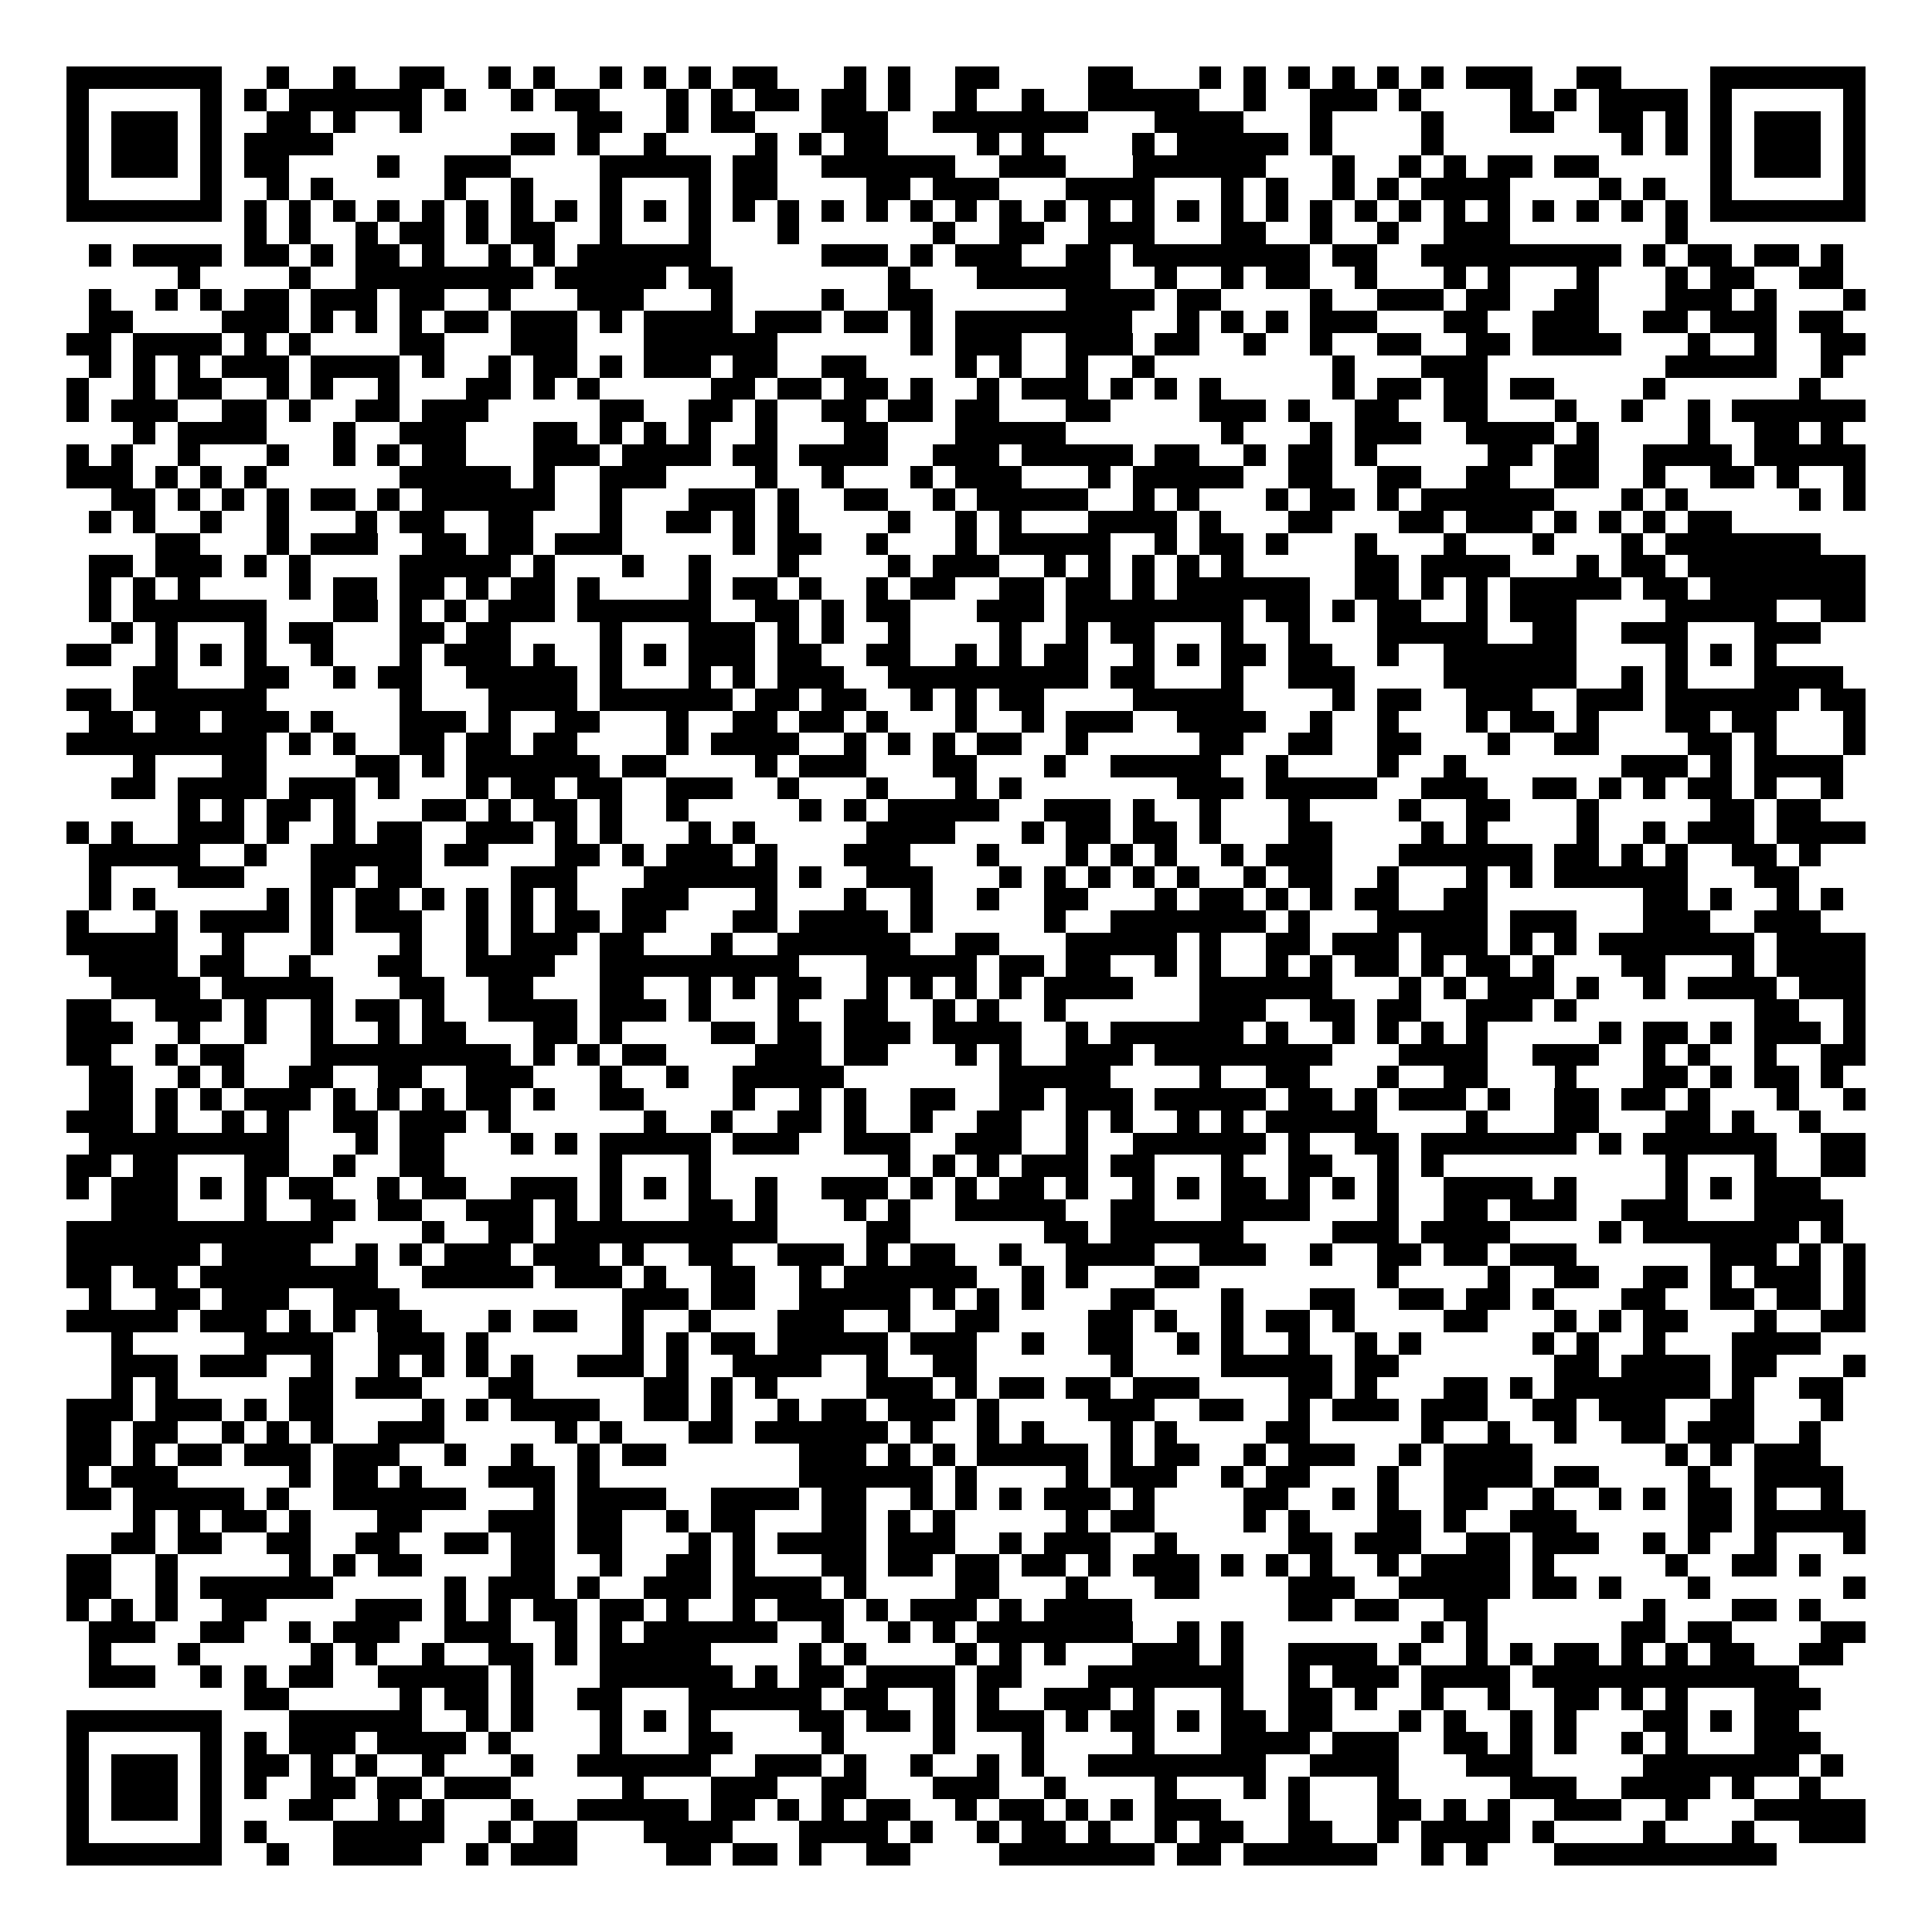 <svg xmlns="http://www.w3.org/2000/svg" width="176" height="176" viewBox="0 0 87 87" shape-rendering="crispEdges"><path fill="#ffffff" d="M0 0h87v87H0z"/><path stroke="#000000" d="M3 3.5h7m2 0h1m2 0h1m2 0h2m2 0h1m1 0h1m2 0h1m1 0h1m1 0h1m1 0h2m3 0h1m1 0h1m2 0h2m4 0h2m3 0h1m1 0h1m1 0h1m1 0h1m1 0h1m1 0h1m1 0h3m2 0h2m4 0h7M3 4.5h1m5 0h1m1 0h1m1 0h6m1 0h1m2 0h1m1 0h2m3 0h1m1 0h1m1 0h2m1 0h2m1 0h1m2 0h1m2 0h1m2 0h5m2 0h1m2 0h3m1 0h1m4 0h1m1 0h1m1 0h4m1 0h1m5 0h1M3 5.5h1m1 0h3m1 0h1m2 0h2m1 0h1m2 0h1m7 0h2m2 0h1m1 0h2m3 0h3m2 0h7m3 0h4m3 0h1m4 0h1m3 0h2m2 0h2m1 0h1m1 0h1m1 0h3m1 0h1M3 6.5h1m1 0h3m1 0h1m1 0h4m8 0h2m1 0h1m2 0h1m4 0h1m1 0h1m1 0h2m4 0h1m1 0h1m4 0h1m1 0h5m1 0h1m4 0h1m8 0h1m1 0h1m1 0h1m1 0h3m1 0h1M3 7.5h1m1 0h3m1 0h1m1 0h2m4 0h1m2 0h3m4 0h5m1 0h2m2 0h6m2 0h3m3 0h6m3 0h1m2 0h1m1 0h1m1 0h2m1 0h2m5 0h1m1 0h3m1 0h1M3 8.5h1m5 0h1m2 0h1m1 0h1m5 0h1m2 0h1m3 0h1m3 0h1m1 0h2m4 0h2m1 0h3m3 0h4m3 0h1m1 0h1m2 0h1m1 0h1m1 0h4m4 0h1m1 0h1m2 0h1m5 0h1M3 9.5h7m1 0h1m1 0h1m1 0h1m1 0h1m1 0h1m1 0h1m1 0h1m1 0h1m1 0h1m1 0h1m1 0h1m1 0h1m1 0h1m1 0h1m1 0h1m1 0h1m1 0h1m1 0h1m1 0h1m1 0h1m1 0h1m1 0h1m1 0h1m1 0h1m1 0h1m1 0h1m1 0h1m1 0h1m1 0h1m1 0h1m1 0h1m1 0h1m1 0h1m1 0h7M11 10.5h1m1 0h1m2 0h1m1 0h2m1 0h1m1 0h2m2 0h1m3 0h1m3 0h1m6 0h1m2 0h2m2 0h3m3 0h2m2 0h1m2 0h1m2 0h3m7 0h1M4 11.5h1m1 0h4m1 0h2m1 0h1m1 0h2m1 0h1m2 0h1m1 0h1m1 0h6m5 0h3m1 0h1m1 0h3m2 0h2m1 0h8m1 0h2m2 0h9m1 0h1m1 0h2m1 0h2m1 0h1M8 12.5h1m4 0h1m2 0h8m1 0h5m1 0h2m7 0h1m3 0h6m2 0h1m2 0h1m1 0h2m2 0h1m3 0h1m1 0h1m3 0h1m3 0h1m1 0h2m2 0h2M4 13.5h1m2 0h1m1 0h1m1 0h2m1 0h3m1 0h2m2 0h1m3 0h3m3 0h1m4 0h1m2 0h2m6 0h4m1 0h2m4 0h1m2 0h3m1 0h2m2 0h2m3 0h3m1 0h1m3 0h1M4 14.5h2m4 0h3m1 0h1m1 0h1m1 0h1m1 0h2m1 0h3m1 0h1m1 0h4m1 0h3m1 0h2m1 0h1m1 0h8m2 0h1m1 0h1m1 0h1m1 0h3m3 0h2m2 0h3m2 0h2m1 0h3m1 0h2M3 15.5h2m1 0h4m1 0h1m1 0h1m4 0h2m3 0h3m3 0h6m6 0h1m1 0h3m2 0h3m1 0h2m2 0h1m2 0h1m2 0h2m2 0h2m1 0h4m3 0h1m2 0h1m2 0h2M4 16.5h1m1 0h1m1 0h1m1 0h3m1 0h4m1 0h1m2 0h1m1 0h2m1 0h1m1 0h3m1 0h2m2 0h2m4 0h1m1 0h1m2 0h1m2 0h1m8 0h1m3 0h3m8 0h5m2 0h1M3 17.5h1m2 0h1m1 0h2m2 0h1m1 0h1m2 0h1m3 0h2m1 0h1m1 0h1m5 0h2m1 0h2m1 0h2m1 0h1m2 0h1m1 0h3m1 0h1m1 0h1m1 0h1m5 0h1m1 0h2m1 0h2m1 0h2m4 0h1m6 0h1M3 18.5h1m1 0h3m2 0h2m1 0h1m2 0h2m1 0h3m5 0h2m2 0h2m1 0h1m2 0h2m1 0h2m1 0h2m3 0h2m4 0h3m1 0h1m2 0h2m2 0h2m3 0h1m2 0h1m2 0h1m1 0h6M6 19.5h1m1 0h4m3 0h1m2 0h3m3 0h2m1 0h1m1 0h1m1 0h1m2 0h1m3 0h2m3 0h5m7 0h1m3 0h1m1 0h3m2 0h4m1 0h1m4 0h1m2 0h2m1 0h1M3 20.5h1m1 0h1m2 0h1m3 0h1m2 0h1m1 0h1m1 0h2m3 0h3m1 0h4m1 0h2m1 0h4m2 0h3m1 0h5m1 0h2m2 0h1m1 0h2m1 0h1m5 0h2m1 0h2m2 0h4m1 0h5M3 21.5h3m1 0h1m1 0h1m1 0h1m6 0h5m1 0h1m2 0h3m4 0h1m2 0h1m3 0h1m1 0h3m3 0h1m1 0h5m2 0h2m2 0h2m2 0h2m2 0h2m2 0h1m2 0h2m1 0h1m2 0h1M5 22.5h2m1 0h1m1 0h1m1 0h1m1 0h2m1 0h1m1 0h6m2 0h1m3 0h3m1 0h1m2 0h2m2 0h1m1 0h5m2 0h1m1 0h1m3 0h1m1 0h2m1 0h1m1 0h6m3 0h1m1 0h1m5 0h1m1 0h1M4 23.5h1m1 0h1m2 0h1m2 0h1m3 0h1m1 0h2m2 0h2m3 0h1m2 0h2m1 0h1m1 0h1m4 0h1m2 0h1m1 0h1m3 0h4m1 0h1m3 0h2m3 0h2m1 0h3m1 0h1m1 0h1m1 0h1m1 0h2M7 24.5h2m3 0h1m1 0h3m2 0h2m1 0h2m1 0h3m5 0h1m1 0h2m2 0h1m3 0h1m1 0h5m2 0h1m1 0h2m1 0h1m3 0h1m3 0h1m3 0h1m3 0h1m1 0h7M4 25.5h2m1 0h3m1 0h1m1 0h1m4 0h5m1 0h1m3 0h1m2 0h1m3 0h1m4 0h1m1 0h3m2 0h1m1 0h1m1 0h1m1 0h1m1 0h1m5 0h2m1 0h4m3 0h1m1 0h2m1 0h8M4 26.5h1m1 0h1m1 0h1m4 0h1m1 0h2m1 0h2m1 0h1m1 0h2m1 0h1m4 0h1m1 0h2m1 0h1m2 0h1m1 0h2m2 0h2m1 0h2m1 0h1m1 0h6m2 0h2m1 0h1m1 0h1m1 0h5m1 0h2m1 0h7M4 27.5h1m1 0h6m3 0h2m1 0h1m1 0h1m1 0h3m1 0h6m2 0h2m1 0h1m1 0h2m3 0h3m1 0h8m1 0h2m1 0h1m1 0h2m2 0h1m1 0h3m4 0h5m2 0h2M5 28.5h1m1 0h1m3 0h1m1 0h2m3 0h2m1 0h2m4 0h1m3 0h3m1 0h1m1 0h1m2 0h1m4 0h1m2 0h1m1 0h2m3 0h1m2 0h1m3 0h5m2 0h2m2 0h3m3 0h3M3 29.5h2m2 0h1m1 0h1m1 0h1m2 0h1m3 0h1m1 0h3m1 0h1m2 0h1m1 0h1m1 0h3m1 0h2m2 0h2m2 0h1m1 0h1m1 0h2m2 0h1m1 0h1m1 0h2m1 0h2m2 0h1m2 0h6m4 0h1m1 0h1m1 0h1M6 30.5h2m3 0h2m2 0h1m1 0h2m2 0h5m1 0h1m3 0h1m1 0h1m1 0h3m2 0h9m1 0h2m3 0h1m2 0h3m4 0h6m2 0h1m1 0h1m3 0h4M3 31.5h2m1 0h6m6 0h1m3 0h4m1 0h6m1 0h2m1 0h2m2 0h1m1 0h1m1 0h2m4 0h5m4 0h1m1 0h2m2 0h3m2 0h3m1 0h6m1 0h2M4 32.5h2m1 0h2m1 0h3m1 0h1m3 0h3m1 0h1m2 0h2m3 0h1m2 0h2m1 0h2m1 0h1m3 0h1m2 0h1m1 0h3m2 0h4m2 0h1m2 0h1m3 0h1m1 0h2m1 0h1m3 0h2m1 0h2m3 0h1M3 33.5h9m1 0h1m1 0h1m2 0h2m1 0h2m1 0h2m4 0h1m1 0h4m2 0h1m1 0h1m1 0h1m1 0h2m2 0h1m5 0h2m2 0h2m2 0h2m3 0h1m2 0h2m4 0h2m1 0h1m3 0h1M6 34.5h1m3 0h2m4 0h2m1 0h1m1 0h6m1 0h2m4 0h1m1 0h3m3 0h2m3 0h1m2 0h5m2 0h1m4 0h1m2 0h1m7 0h3m1 0h1m1 0h4M5 35.5h2m1 0h4m1 0h3m1 0h1m3 0h1m1 0h2m1 0h2m2 0h3m2 0h1m3 0h1m3 0h1m1 0h1m7 0h3m1 0h5m2 0h3m2 0h2m1 0h1m1 0h1m1 0h2m1 0h1m2 0h1M8 36.5h1m1 0h1m1 0h2m1 0h1m3 0h2m1 0h1m1 0h2m1 0h1m2 0h1m5 0h1m1 0h1m1 0h5m2 0h3m1 0h1m2 0h1m3 0h1m4 0h1m2 0h2m3 0h1m5 0h2m1 0h2M3 37.5h1m1 0h1m2 0h3m1 0h1m2 0h1m1 0h2m2 0h3m1 0h1m1 0h1m3 0h1m1 0h1m5 0h4m3 0h1m1 0h2m1 0h2m1 0h1m3 0h2m4 0h1m1 0h1m4 0h1m2 0h1m1 0h3m1 0h4M4 38.5h5m2 0h1m2 0h5m1 0h2m3 0h2m1 0h1m1 0h3m1 0h1m3 0h3m3 0h1m3 0h1m1 0h1m1 0h1m2 0h1m1 0h3m3 0h6m1 0h2m1 0h1m1 0h1m2 0h2m1 0h1M4 39.5h1m3 0h3m3 0h2m1 0h2m4 0h3m3 0h6m1 0h1m2 0h3m3 0h1m1 0h1m1 0h1m1 0h1m1 0h1m2 0h1m1 0h2m2 0h1m3 0h1m1 0h1m1 0h6m3 0h2M4 40.5h1m1 0h1m5 0h1m1 0h1m1 0h2m1 0h1m1 0h1m1 0h1m1 0h1m2 0h3m3 0h1m3 0h1m2 0h1m2 0h1m2 0h2m3 0h1m1 0h2m1 0h1m1 0h1m1 0h2m2 0h2m7 0h2m1 0h1m2 0h1m1 0h1M3 41.5h1m3 0h1m1 0h4m1 0h1m1 0h3m2 0h1m1 0h1m1 0h2m1 0h2m3 0h2m1 0h4m1 0h1m5 0h1m2 0h7m1 0h1m3 0h5m1 0h3m3 0h3m2 0h3M3 42.5h5m2 0h1m3 0h1m3 0h1m2 0h1m1 0h3m1 0h2m3 0h1m2 0h6m2 0h2m3 0h5m1 0h1m2 0h2m1 0h3m1 0h3m1 0h1m1 0h1m1 0h7m1 0h4M4 43.5h4m1 0h2m2 0h1m3 0h2m2 0h4m2 0h9m3 0h5m1 0h2m1 0h2m2 0h1m1 0h1m2 0h1m1 0h1m1 0h2m1 0h1m1 0h2m1 0h1m3 0h2m3 0h1m1 0h4M5 44.5h4m1 0h5m3 0h2m2 0h2m3 0h2m2 0h1m1 0h1m1 0h2m2 0h1m1 0h1m1 0h1m1 0h1m1 0h4m3 0h6m3 0h1m1 0h1m1 0h3m1 0h1m2 0h1m1 0h4m1 0h3M3 45.5h2m2 0h3m1 0h1m2 0h1m1 0h2m1 0h1m2 0h4m1 0h3m1 0h1m3 0h1m2 0h2m2 0h1m1 0h1m2 0h1m6 0h3m2 0h2m1 0h2m2 0h3m1 0h1m8 0h2m2 0h1M3 46.5h3m2 0h1m2 0h1m2 0h1m2 0h1m1 0h2m3 0h2m1 0h1m4 0h2m1 0h2m1 0h3m1 0h4m2 0h1m1 0h6m1 0h1m2 0h1m1 0h1m1 0h1m1 0h1m5 0h1m1 0h2m1 0h1m1 0h3m1 0h1M3 47.5h2m2 0h1m1 0h2m3 0h9m1 0h1m1 0h1m1 0h2m4 0h3m1 0h2m3 0h1m1 0h1m2 0h3m1 0h8m3 0h4m2 0h3m2 0h1m1 0h1m2 0h1m2 0h2M4 48.5h2m2 0h1m1 0h1m2 0h2m2 0h2m2 0h3m3 0h1m2 0h1m2 0h5m7 0h5m4 0h1m2 0h2m3 0h1m2 0h2m3 0h1m3 0h2m1 0h1m1 0h2m1 0h1M4 49.5h2m1 0h1m1 0h1m1 0h3m1 0h1m1 0h1m1 0h1m1 0h2m1 0h1m2 0h2m4 0h1m2 0h1m1 0h1m2 0h2m2 0h2m1 0h3m1 0h5m1 0h2m1 0h1m1 0h3m1 0h1m2 0h2m1 0h2m1 0h1m3 0h1m2 0h1M3 50.5h3m1 0h1m2 0h1m1 0h1m2 0h2m1 0h3m1 0h1m6 0h1m2 0h1m2 0h2m1 0h1m2 0h1m2 0h2m2 0h1m1 0h1m2 0h1m1 0h1m1 0h5m4 0h1m3 0h2m3 0h2m1 0h1m2 0h1M4 51.5h9m3 0h1m1 0h2m3 0h1m1 0h1m1 0h5m1 0h3m2 0h3m2 0h3m2 0h1m2 0h6m1 0h1m2 0h2m1 0h7m1 0h1m1 0h6m2 0h2M3 52.5h2m1 0h2m3 0h2m2 0h1m2 0h2m7 0h1m3 0h1m8 0h1m1 0h1m1 0h1m1 0h3m1 0h2m3 0h1m2 0h2m2 0h1m1 0h1m10 0h1m3 0h1m2 0h2M3 53.5h1m1 0h3m1 0h1m1 0h1m1 0h2m2 0h1m1 0h2m2 0h3m1 0h1m1 0h1m1 0h1m2 0h1m2 0h3m1 0h1m1 0h1m1 0h2m1 0h1m2 0h1m1 0h1m1 0h2m1 0h1m1 0h1m1 0h1m2 0h4m1 0h1m4 0h1m1 0h1m1 0h3M5 54.5h3m3 0h1m2 0h2m1 0h2m2 0h3m1 0h1m1 0h1m3 0h2m1 0h1m3 0h1m1 0h1m2 0h5m2 0h2m3 0h4m3 0h1m2 0h2m1 0h3m2 0h3m3 0h4M3 55.5h12m4 0h1m2 0h2m1 0h10m4 0h2m6 0h2m1 0h6m4 0h3m1 0h4m4 0h1m1 0h7m1 0h1M3 56.5h6m1 0h4m2 0h1m1 0h1m1 0h3m1 0h3m1 0h1m2 0h2m2 0h3m1 0h1m1 0h2m2 0h1m2 0h4m2 0h3m2 0h1m2 0h2m1 0h2m1 0h3m6 0h3m1 0h1m1 0h1M3 57.5h2m1 0h2m1 0h8m2 0h5m1 0h3m1 0h1m2 0h2m2 0h1m1 0h6m2 0h1m1 0h1m3 0h2m8 0h1m4 0h1m2 0h2m2 0h2m1 0h1m1 0h3m1 0h1M4 58.5h1m2 0h2m1 0h3m2 0h3m10 0h3m1 0h2m2 0h5m1 0h1m1 0h1m1 0h1m3 0h2m3 0h1m3 0h2m2 0h2m1 0h2m1 0h1m3 0h2m2 0h2m1 0h2m1 0h1M3 59.5h5m1 0h3m1 0h1m1 0h1m1 0h2m3 0h1m1 0h2m2 0h1m2 0h1m3 0h3m2 0h1m2 0h2m4 0h2m1 0h1m2 0h1m1 0h2m1 0h1m4 0h2m3 0h1m1 0h1m1 0h2m3 0h1m2 0h2M5 60.5h1m5 0h4m2 0h3m1 0h1m6 0h1m1 0h1m1 0h2m1 0h5m1 0h3m2 0h1m2 0h2m2 0h1m1 0h1m2 0h1m2 0h1m1 0h1m5 0h1m1 0h1m2 0h1m3 0h4M5 61.5h3m1 0h3m2 0h1m2 0h1m1 0h1m1 0h1m1 0h1m2 0h3m1 0h1m2 0h4m2 0h1m2 0h2m6 0h1m4 0h5m1 0h2m7 0h2m1 0h4m1 0h2m3 0h1M5 62.5h1m1 0h1m5 0h2m1 0h3m3 0h2m5 0h2m1 0h1m1 0h1m4 0h3m1 0h1m1 0h2m1 0h2m1 0h3m4 0h2m1 0h1m3 0h2m1 0h1m1 0h7m1 0h1m2 0h2M3 63.5h3m1 0h3m1 0h1m1 0h2m4 0h1m1 0h1m1 0h4m2 0h2m1 0h1m2 0h1m1 0h2m1 0h3m1 0h1m4 0h3m2 0h2m2 0h1m1 0h3m1 0h3m2 0h2m1 0h3m2 0h2m3 0h1M3 64.5h2m1 0h2m2 0h1m1 0h1m1 0h1m2 0h3m5 0h1m1 0h1m3 0h2m1 0h6m1 0h1m2 0h1m1 0h1m3 0h1m1 0h1m4 0h2m5 0h1m2 0h1m2 0h1m2 0h2m1 0h3m2 0h1M3 65.5h2m1 0h1m1 0h2m1 0h3m1 0h3m2 0h1m2 0h1m2 0h1m1 0h2m6 0h3m1 0h1m1 0h1m1 0h5m1 0h1m1 0h2m2 0h1m1 0h3m2 0h1m1 0h4m6 0h1m1 0h1m1 0h3M3 66.5h1m1 0h3m5 0h1m1 0h2m1 0h1m3 0h3m1 0h1m9 0h6m1 0h1m4 0h1m1 0h3m2 0h1m1 0h2m3 0h1m2 0h4m1 0h2m4 0h1m2 0h4M3 67.5h2m1 0h5m1 0h1m2 0h6m3 0h1m1 0h4m2 0h4m1 0h2m2 0h1m1 0h1m1 0h1m1 0h3m1 0h1m4 0h2m2 0h1m1 0h1m2 0h2m2 0h1m2 0h1m1 0h1m1 0h2m1 0h1m2 0h1M6 68.5h1m1 0h1m1 0h2m1 0h1m3 0h2m3 0h3m1 0h2m2 0h1m1 0h2m3 0h2m1 0h1m1 0h1m5 0h1m1 0h2m4 0h1m1 0h1m3 0h2m1 0h1m2 0h3m5 0h2m1 0h5M5 69.5h2m1 0h2m2 0h2m2 0h2m2 0h2m1 0h2m1 0h2m3 0h1m1 0h1m1 0h4m1 0h3m2 0h1m1 0h3m2 0h1m5 0h2m1 0h3m2 0h2m1 0h3m2 0h1m1 0h1m2 0h1m3 0h1M3 70.5h2m2 0h1m5 0h1m1 0h1m1 0h2m4 0h2m2 0h1m2 0h2m1 0h1m3 0h2m1 0h2m1 0h2m1 0h2m1 0h1m1 0h3m1 0h1m1 0h1m1 0h1m2 0h1m1 0h4m1 0h1m5 0h1m2 0h2m1 0h1M3 71.5h2m2 0h1m1 0h6m5 0h1m1 0h3m1 0h1m2 0h3m1 0h4m1 0h1m4 0h2m3 0h1m3 0h2m4 0h3m2 0h5m1 0h2m1 0h1m3 0h1m6 0h1M3 72.5h1m1 0h1m1 0h1m2 0h2m4 0h3m1 0h1m1 0h1m1 0h2m1 0h2m1 0h1m2 0h1m1 0h3m1 0h1m1 0h3m1 0h1m1 0h4m7 0h2m1 0h2m2 0h2m7 0h1m3 0h2m1 0h1M4 73.5h3m2 0h2m2 0h1m1 0h3m2 0h3m2 0h1m1 0h1m1 0h6m2 0h1m2 0h1m1 0h1m1 0h7m2 0h1m1 0h1m8 0h1m1 0h1m6 0h2m1 0h2m4 0h2M4 74.5h1m3 0h1m5 0h1m1 0h1m2 0h1m2 0h2m1 0h1m1 0h5m4 0h1m1 0h1m4 0h1m1 0h1m1 0h1m3 0h3m1 0h1m2 0h4m1 0h1m2 0h1m1 0h1m1 0h2m1 0h1m1 0h1m1 0h2m2 0h2M4 75.5h3m2 0h1m1 0h1m1 0h2m2 0h5m1 0h1m3 0h6m1 0h1m1 0h2m1 0h4m1 0h2m3 0h7m2 0h1m1 0h3m1 0h4m1 0h12M11 76.5h2m5 0h1m1 0h2m1 0h1m2 0h2m3 0h6m1 0h2m2 0h1m1 0h1m2 0h3m1 0h1m3 0h1m2 0h2m1 0h1m2 0h1m2 0h1m2 0h2m1 0h1m1 0h1m3 0h3M3 77.5h7m3 0h6m2 0h1m1 0h1m3 0h1m1 0h1m1 0h1m4 0h2m1 0h2m1 0h1m1 0h3m1 0h1m1 0h2m1 0h1m1 0h2m1 0h2m3 0h1m1 0h1m2 0h1m1 0h1m3 0h2m1 0h1m1 0h2M3 78.5h1m5 0h1m1 0h1m1 0h3m1 0h4m1 0h1m4 0h1m3 0h2m4 0h1m4 0h1m3 0h1m4 0h1m3 0h4m1 0h3m2 0h2m1 0h1m1 0h1m2 0h1m1 0h1m3 0h3M3 79.5h1m1 0h3m1 0h1m1 0h2m1 0h1m1 0h1m2 0h1m3 0h1m2 0h6m2 0h3m1 0h1m2 0h1m2 0h1m1 0h1m2 0h8m2 0h4m3 0h3m5 0h7m1 0h1M3 80.5h1m1 0h3m1 0h1m1 0h1m2 0h2m1 0h2m1 0h3m5 0h1m3 0h3m2 0h2m3 0h3m2 0h1m4 0h1m3 0h1m1 0h1m3 0h1m5 0h3m2 0h4m1 0h1m2 0h1M3 81.5h1m1 0h3m1 0h1m3 0h2m2 0h1m1 0h1m3 0h1m2 0h5m1 0h2m1 0h1m1 0h1m1 0h2m2 0h1m1 0h2m1 0h1m1 0h1m1 0h3m3 0h1m3 0h2m1 0h1m1 0h1m2 0h3m2 0h1m3 0h5M3 82.5h1m5 0h1m1 0h1m3 0h5m2 0h1m1 0h2m3 0h4m3 0h4m1 0h1m2 0h1m1 0h2m1 0h1m2 0h1m1 0h2m2 0h2m2 0h1m1 0h4m1 0h1m4 0h1m3 0h1m2 0h3M3 83.5h7m2 0h1m2 0h4m2 0h1m1 0h3m4 0h2m1 0h2m1 0h1m2 0h2m4 0h7m1 0h2m1 0h6m2 0h1m1 0h1m3 0h10"/></svg>

